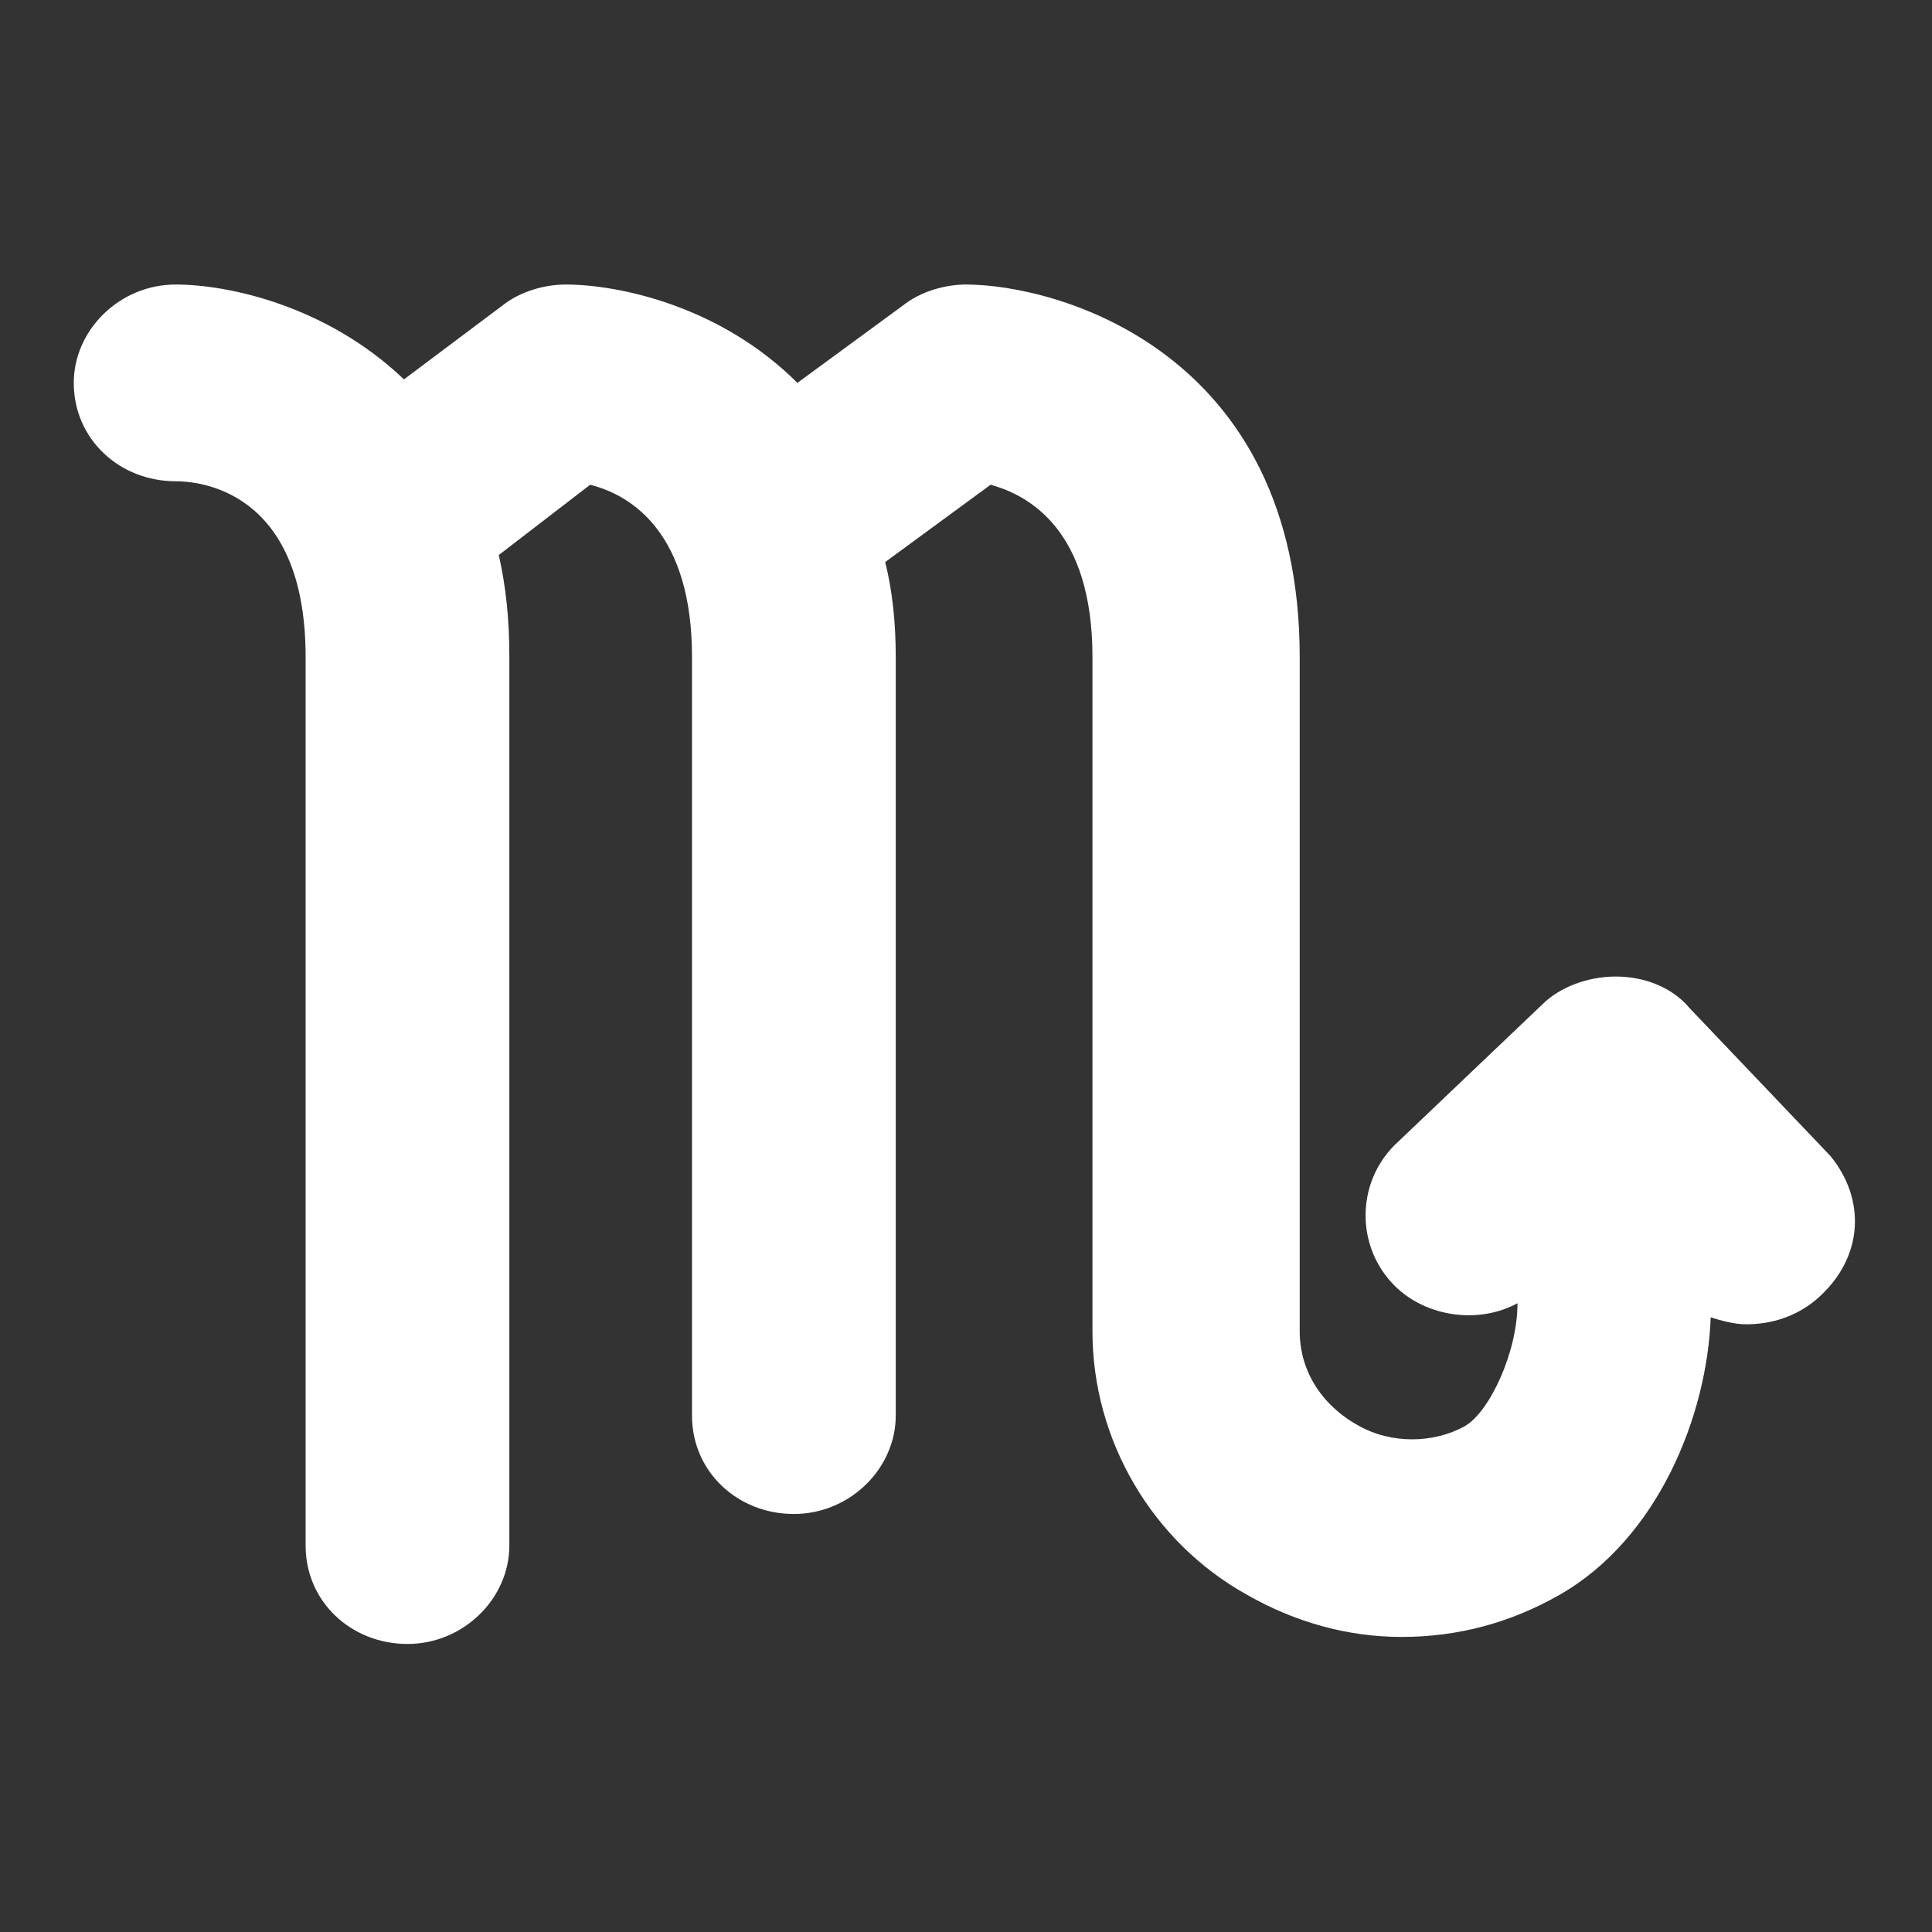 <?xml version="1.0" encoding="utf-8"?>
<!-- Generator: Adobe Illustrator 19.2.0, SVG Export Plug-In . SVG Version: 6.00 Build 0)  -->
<svg version="1.1" id="Layer_1" xmlns="http://www.w3.org/2000/svg" xmlns:xlink="http://www.w3.org/1999/xlink" x="0px" y="0px"
	 viewBox="0 0 55 55" enable-background="new 0 0 55 55" xml:space="preserve">
<rect x="0" y="0" width="55" height="55" fill="#333333" stroke="none"/>
<path fill="#FFFFFF" d="M52.1,32.9l-4-4.2c-0.5-0.6-1.3-0.9-2.1-0.9c-0.8,0-1.6,0.3-2.1,0.8l-4.2,4c-1.1,1.1-1.1,2.9,0,4
	c0.9,0.9,2.4,1.1,3.5,0.5c0,1.4-0.8,3.1-1.5,3.5c-0.9,0.5-2.1,0.5-3,0C37.6,40,37,39,37,37.9V18.7c0-8.7-6.9-10.6-9.5-10.6
	c-0.6,0-1.3,0.2-1.8,0.6l-3,2.2c-2.2-2.2-5.1-2.8-6.6-2.8c-0.6,0-1.3,0.2-1.8,0.6l-2.8,2.1c-2.2-2.1-5-2.7-6.5-2.7
	c-1.6,0-2.9,1.3-2.9,2.8c0,1.6,1.3,2.8,2.9,2.8c0.6,0,3.7,0.2,3.7,5v25.3c0,1.6,1.3,2.8,2.9,2.8c1.6,0,2.9-1.3,2.9-2.8V18.7
	c0-1.1-0.1-2-0.3-2.9l2.6-2c1.2,0.3,2.9,1.4,2.9,4.9v21.6c0,1.6,1.3,2.8,2.9,2.8c1.6,0,2.9-1.3,2.9-2.8V18.7c0-1-0.1-1.9-0.3-2.7
	l3-2.2c1.1,0.3,2.9,1.3,2.9,4.9v19.2c0,3.1,1.7,6,4.4,7.5c1.4,0.8,2.9,1.2,4.4,1.2c1.6,0,3.1-0.4,4.5-1.2c2.8-1.6,4.2-5.1,4.3-7.9
	c0.3,0.1,0.7,0.2,1,0.2c0.7,0,1.4-0.2,2-0.7C53.1,35.8,53.1,34.1,52.1,32.9z"/>
</svg>
